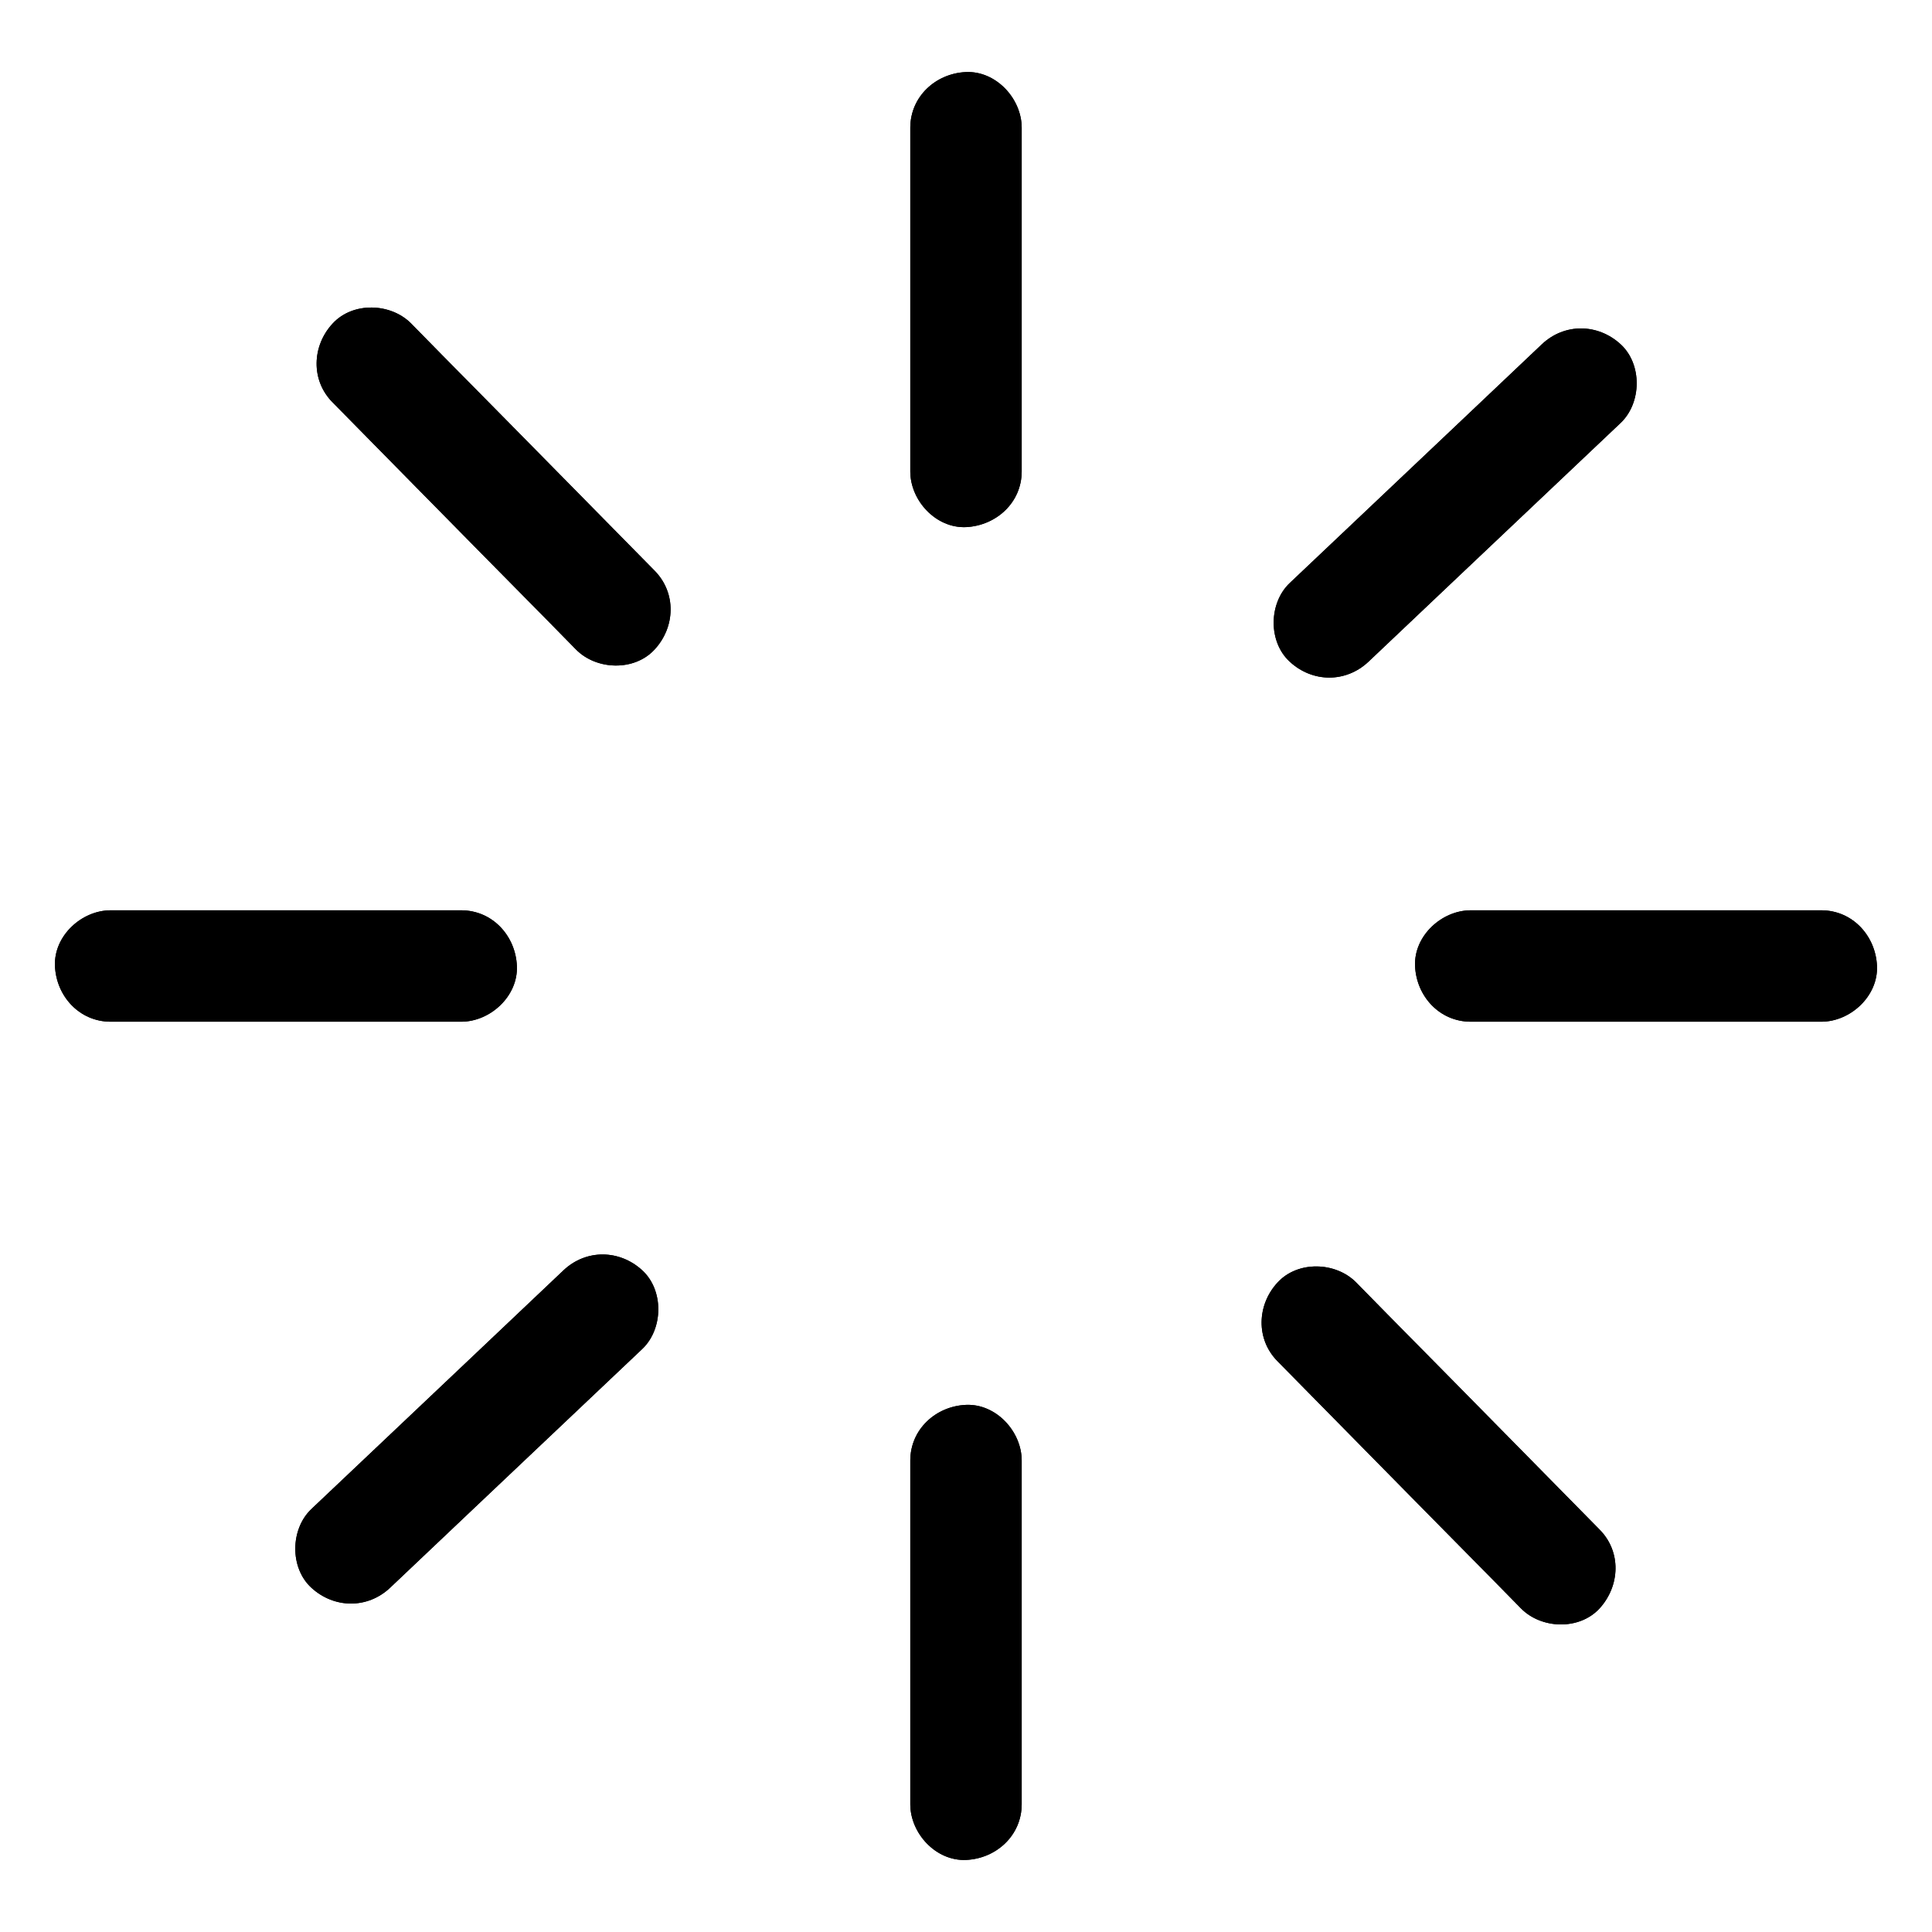 <?xml version="1.0" encoding="UTF-8"?>
<!-- Uploaded to: SVG Repo, www.svgrepo.com, Generator: SVG Repo Mixer Tools -->
<svg fill="#000000" width="800px" height="800px" version="1.1" viewBox="144 144 512 512" xmlns="http://www.w3.org/2000/svg">
 <g>
  <path d="m414.76 268.93v-30.801-49.051-11.219c0-7.723-6.789-15.105-14.762-14.762-8.02 0.344-14.762 6.496-14.762 14.762v30.801 49.051 11.219c0 7.723 6.789 15.105 14.762 14.762 8.023-0.395 14.762-6.496 14.762-14.762z"/>
  <path d="m414.76 622.14v-30.801-49.051-11.219c0-7.723-6.789-15.105-14.762-14.762-8.02 0.344-14.762 6.496-14.762 14.762v30.801 49.051 11.219c0 7.723 6.789 15.105 14.762 14.762 8.023-0.344 14.762-6.496 14.762-14.762z"/>
  <path d="m414.76 268.93v-30.801-49.051-11.219c0-7.723-6.789-15.105-14.762-14.762-8.02 0.344-14.762 6.496-14.762 14.762v30.801 49.051 11.219c0 7.723 6.789 15.105 14.762 14.762 8.023-0.395 14.762-6.496 14.762-14.762z"/>
  <path d="m414.76 622.14v-30.801-49.051-11.219c0-7.723-6.789-15.105-14.762-14.762-8.02 0.344-14.762 6.496-14.762 14.762v30.801 49.051 11.219c0 7.723 6.789 15.105 14.762 14.762 8.023-0.344 14.762-6.496 14.762-14.762z"/>
  <path d="m266.22 385.24h-31.488-49.891-11.512c-7.723 0-15.105 6.789-14.762 14.762 0.344 8.02 6.496 14.762 14.762 14.762h31.488 49.891 11.512c7.723 0 15.105-6.789 14.762-14.762-0.344-8.02-6.496-14.762-14.762-14.762z"/>
  <path d="m626.66 385.24h-31.488-49.891-11.512c-7.723 0-15.105 6.789-14.762 14.762 0.344 8.02 6.496 14.762 14.762 14.762h31.488 49.891 11.512c7.723 0 15.105-6.789 14.762-14.762-0.348-8.02-6.496-14.762-14.762-14.762z"/>
  <path d="m266.22 385.24h-31.488-49.891-11.512c-7.723 0-15.105 6.789-14.762 14.762 0.344 8.02 6.496 14.762 14.762 14.762h31.488 49.891 11.512c7.723 0 15.105-6.789 14.762-14.762-0.344-8.02-6.496-14.762-14.762-14.762z"/>
  <path d="m626.66 385.24h-31.488-49.891-11.512c-7.723 0-15.105 6.789-14.762 14.762 0.344 8.02 6.496 14.762 14.762 14.762h31.488 49.891 11.512c7.723 0 15.105-6.789 14.762-14.762-0.348-8.02-6.496-14.762-14.762-14.762z"/>
  <path d="m506.66 319.36c7.527-7.133 15.008-14.219 22.535-21.352 12.004-11.367 23.961-22.68 35.965-34.047 2.754-2.609 5.559-5.266 8.316-7.871 5.609-5.312 5.758-15.598 0-20.859-6.004-5.512-14.859-5.656-20.859 0-7.527 7.133-15.008 14.219-22.535 21.352-12.004 11.367-23.961 22.68-35.965 34.047-2.754 2.609-5.559 5.266-8.316 7.871-5.609 5.312-5.758 15.598 0 20.859 6 5.559 14.855 5.656 20.859 0z"/>
  <path d="m247.38 564.77c7.527-7.133 15.008-14.219 22.535-21.352 12.004-11.367 23.961-22.68 35.965-34.047 2.754-2.609 5.559-5.266 8.316-7.871 5.609-5.312 5.758-15.598 0-20.859-6.004-5.512-14.859-5.656-20.859 0-7.527 7.133-15.008 14.219-22.535 21.352-12.004 11.367-23.961 22.68-35.965 34.047-2.754 2.609-5.559 5.266-8.316 7.871-5.609 5.312-5.758 15.598 0 20.859 6 5.512 14.859 5.66 20.859 0z"/>
  <path d="m506.66 319.36c7.527-7.133 15.008-14.219 22.535-21.352 12.004-11.367 23.961-22.68 35.965-34.047 2.754-2.609 5.559-5.266 8.316-7.871 5.609-5.312 5.758-15.598 0-20.859-6.004-5.512-14.859-5.656-20.859 0-7.527 7.133-15.008 14.219-22.535 21.352-12.004 11.367-23.961 22.68-35.965 34.047-2.754 2.609-5.559 5.266-8.316 7.871-5.609 5.312-5.758 15.598 0 20.859 6 5.559 14.855 5.656 20.859 0z"/>
  <path d="m247.38 564.77c7.527-7.133 15.008-14.219 22.535-21.352 12.004-11.367 23.961-22.68 35.965-34.047 2.754-2.609 5.559-5.266 8.316-7.871 5.609-5.312 5.758-15.598 0-20.859-6.004-5.512-14.859-5.656-20.859 0-7.527 7.133-15.008 14.219-22.535 21.352-12.004 11.367-23.961 22.68-35.965 34.047-2.754 2.609-5.559 5.266-8.316 7.871-5.609 5.312-5.758 15.598 0 20.859 6 5.512 14.859 5.66 20.859 0z"/>
  <path d="m317.49 295.25c-7.231-7.379-14.516-14.711-21.746-22.09-11.562-11.758-23.172-23.52-34.734-35.227-2.656-2.707-5.363-5.461-8.02-8.168-5.41-5.512-15.5-5.856-20.859 0-5.461 5.902-5.805 15.008 0 20.859 7.231 7.379 14.516 14.711 21.746 22.09 11.562 11.758 23.172 23.52 34.734 35.227 2.656 2.707 5.363 5.461 8.02 8.168 5.41 5.512 15.5 5.856 20.859 0 5.461-5.902 5.809-14.953 0-20.859z"/>
  <path d="m567.92 549.37c-7.231-7.379-14.516-14.711-21.746-22.09-11.562-11.758-23.172-23.52-34.734-35.227-2.656-2.707-5.363-5.461-8.02-8.168-5.41-5.512-15.5-5.856-20.859 0-5.461 5.902-5.805 15.008 0 20.859 7.231 7.379 14.516 14.711 21.746 22.09 11.562 11.758 23.172 23.52 34.734 35.227 2.656 2.707 5.363 5.461 8.02 8.168 5.41 5.512 15.5 5.856 20.859 0 5.414-5.953 5.805-15.004 0-20.859z"/>
  <path d="m317.49 295.25c-7.231-7.379-14.516-14.711-21.746-22.09-11.562-11.758-23.172-23.52-34.734-35.227-2.656-2.707-5.363-5.461-8.02-8.168-5.41-5.512-15.5-5.856-20.859 0-5.461 5.902-5.805 15.008 0 20.859 7.231 7.379 14.516 14.711 21.746 22.09 11.562 11.758 23.172 23.52 34.734 35.227 2.656 2.707 5.363 5.461 8.02 8.168 5.41 5.512 15.5 5.856 20.859 0 5.461-5.902 5.809-14.953 0-20.859z"/>
  <path d="m567.92 549.37c-7.231-7.379-14.516-14.711-21.746-22.09-11.562-11.758-23.172-23.52-34.734-35.227-2.656-2.707-5.363-5.461-8.02-8.168-5.41-5.512-15.5-5.856-20.859 0-5.461 5.902-5.805 15.008 0 20.859 7.231 7.379 14.516 14.711 21.746 22.09 11.562 11.758 23.172 23.52 34.734 35.227 2.656 2.707 5.363 5.461 8.02 8.168 5.41 5.512 15.5 5.856 20.859 0 5.414-5.953 5.805-15.004 0-20.859z"/>
 </g>
</svg>